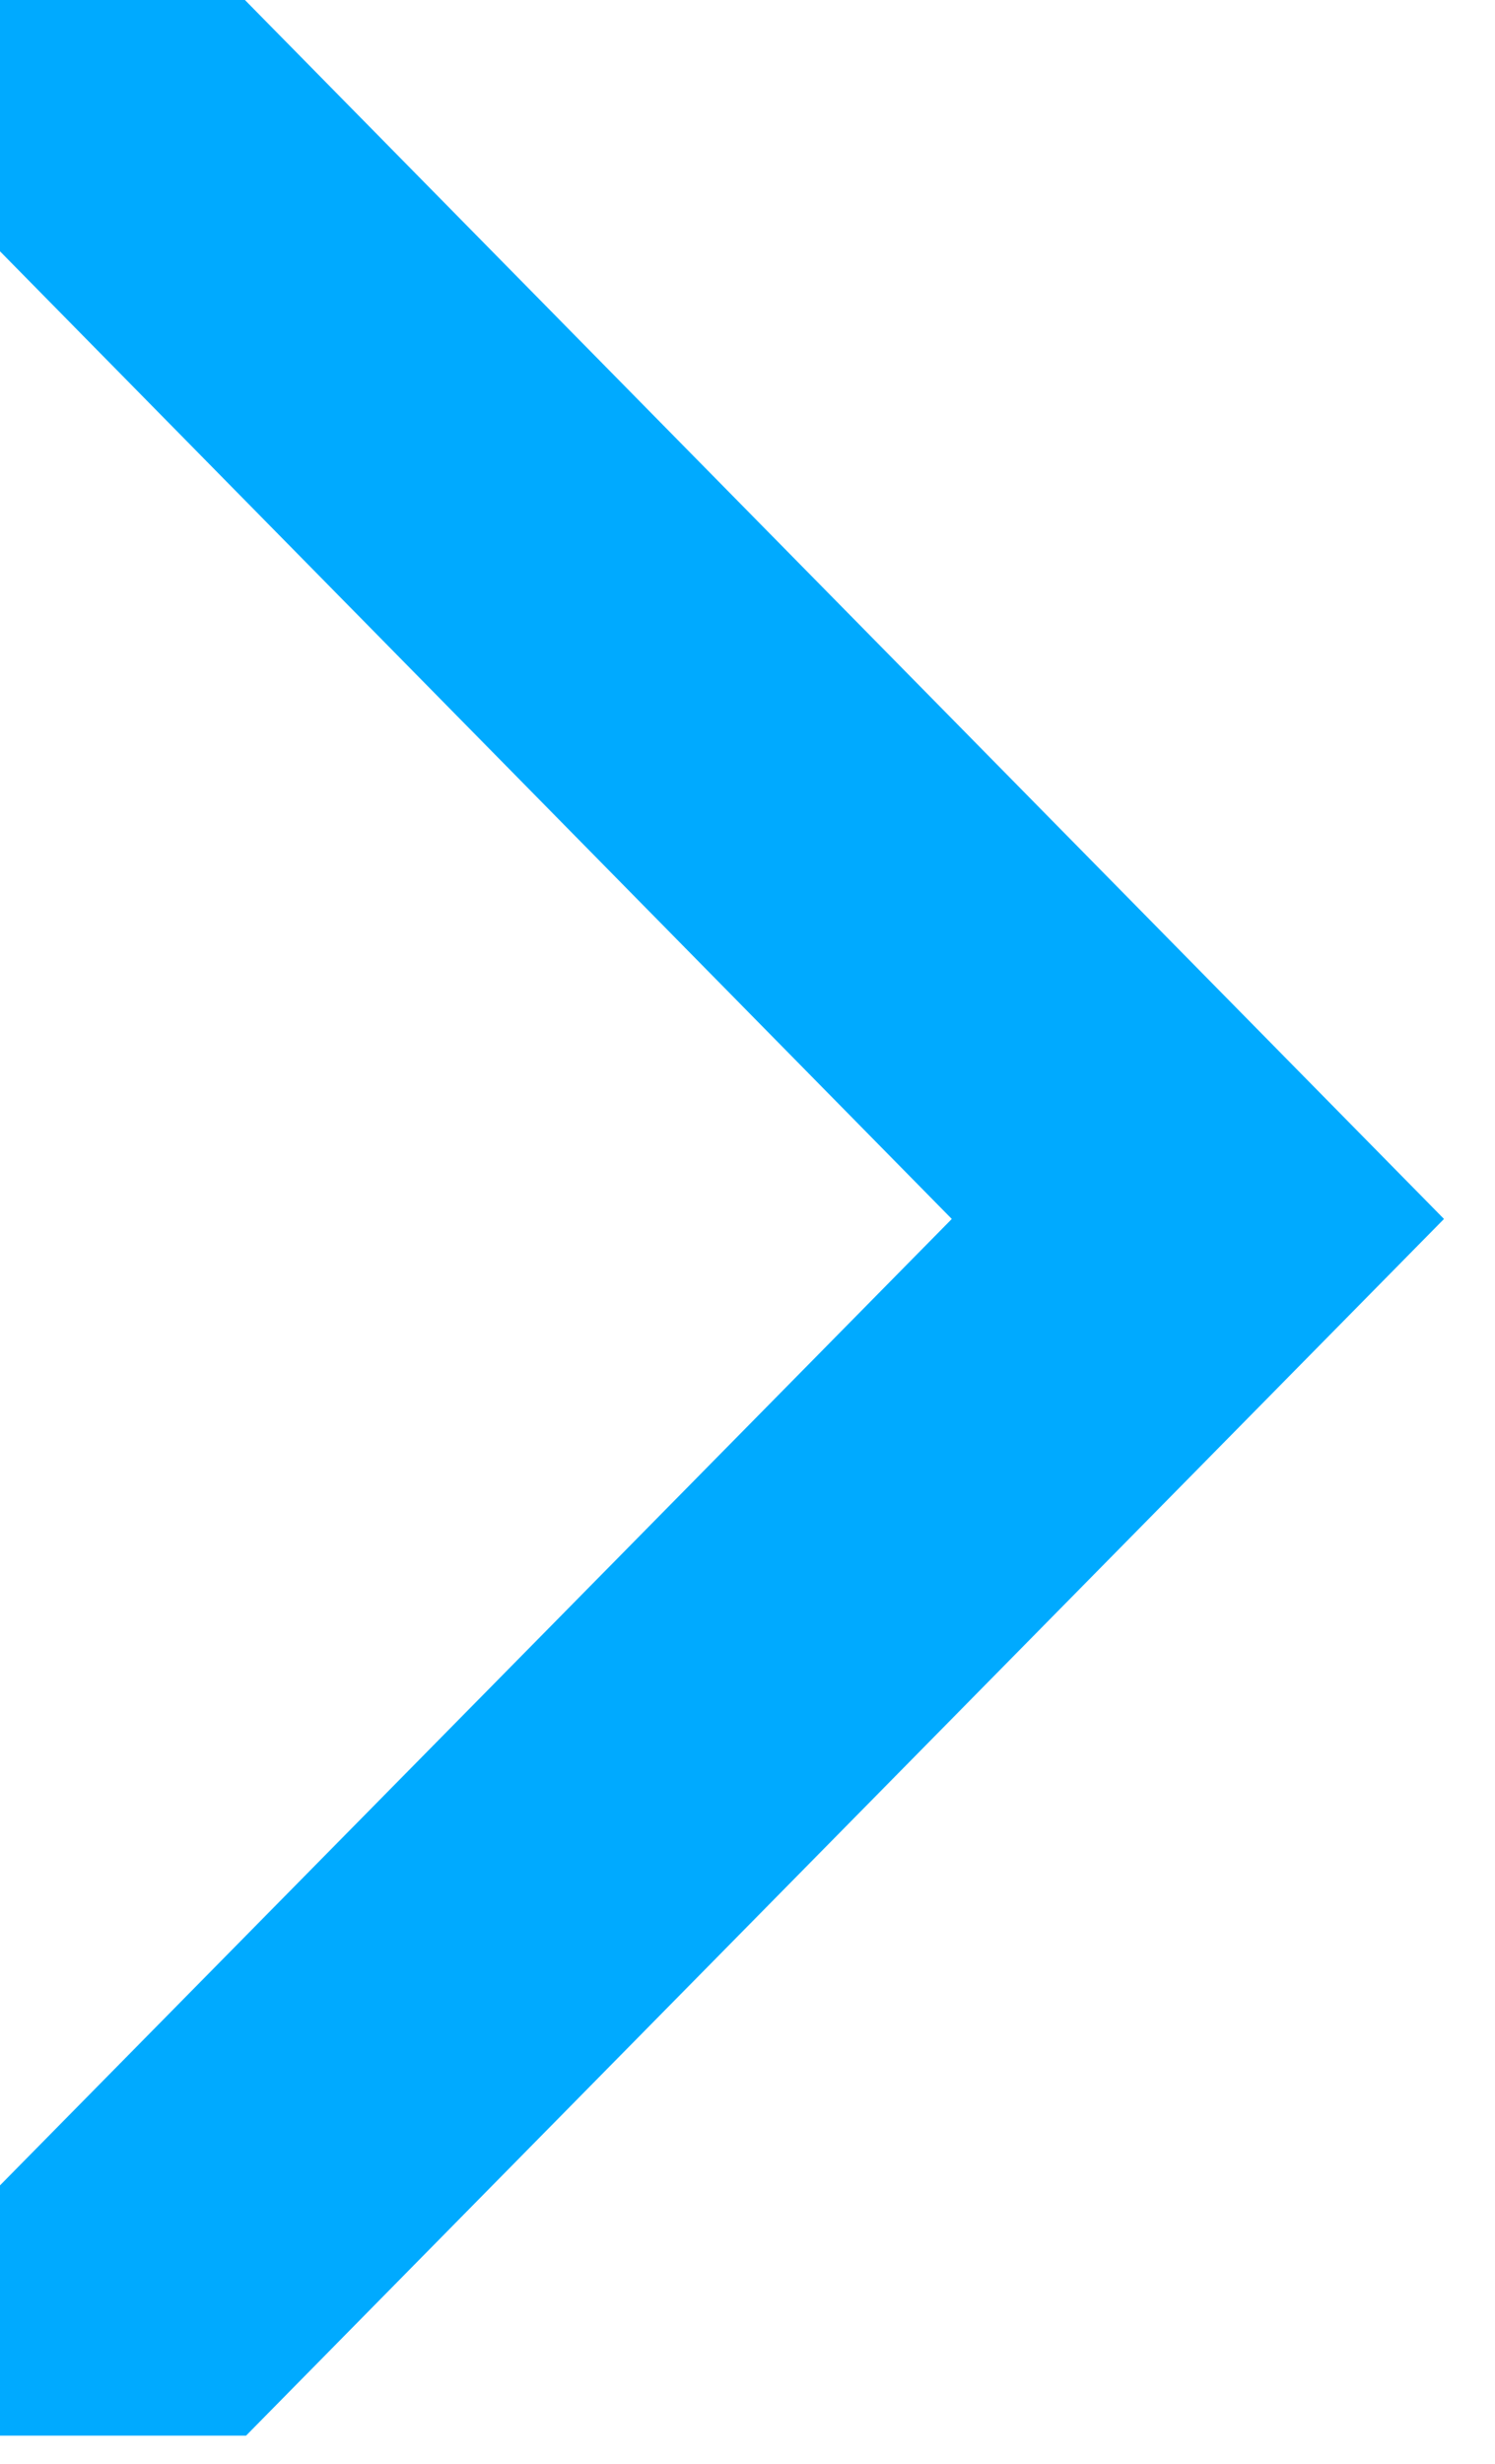 <svg width="17" height="28" viewBox="0 0 17 28" fill="none" xmlns="http://www.w3.org/2000/svg">
<path d="M16.42 13.853L2.798 27.68H0V24.836L10.823 13.853L0 2.856V0H2.785L16.42 13.853Z" fill="#00AAFF"/>
</svg>
